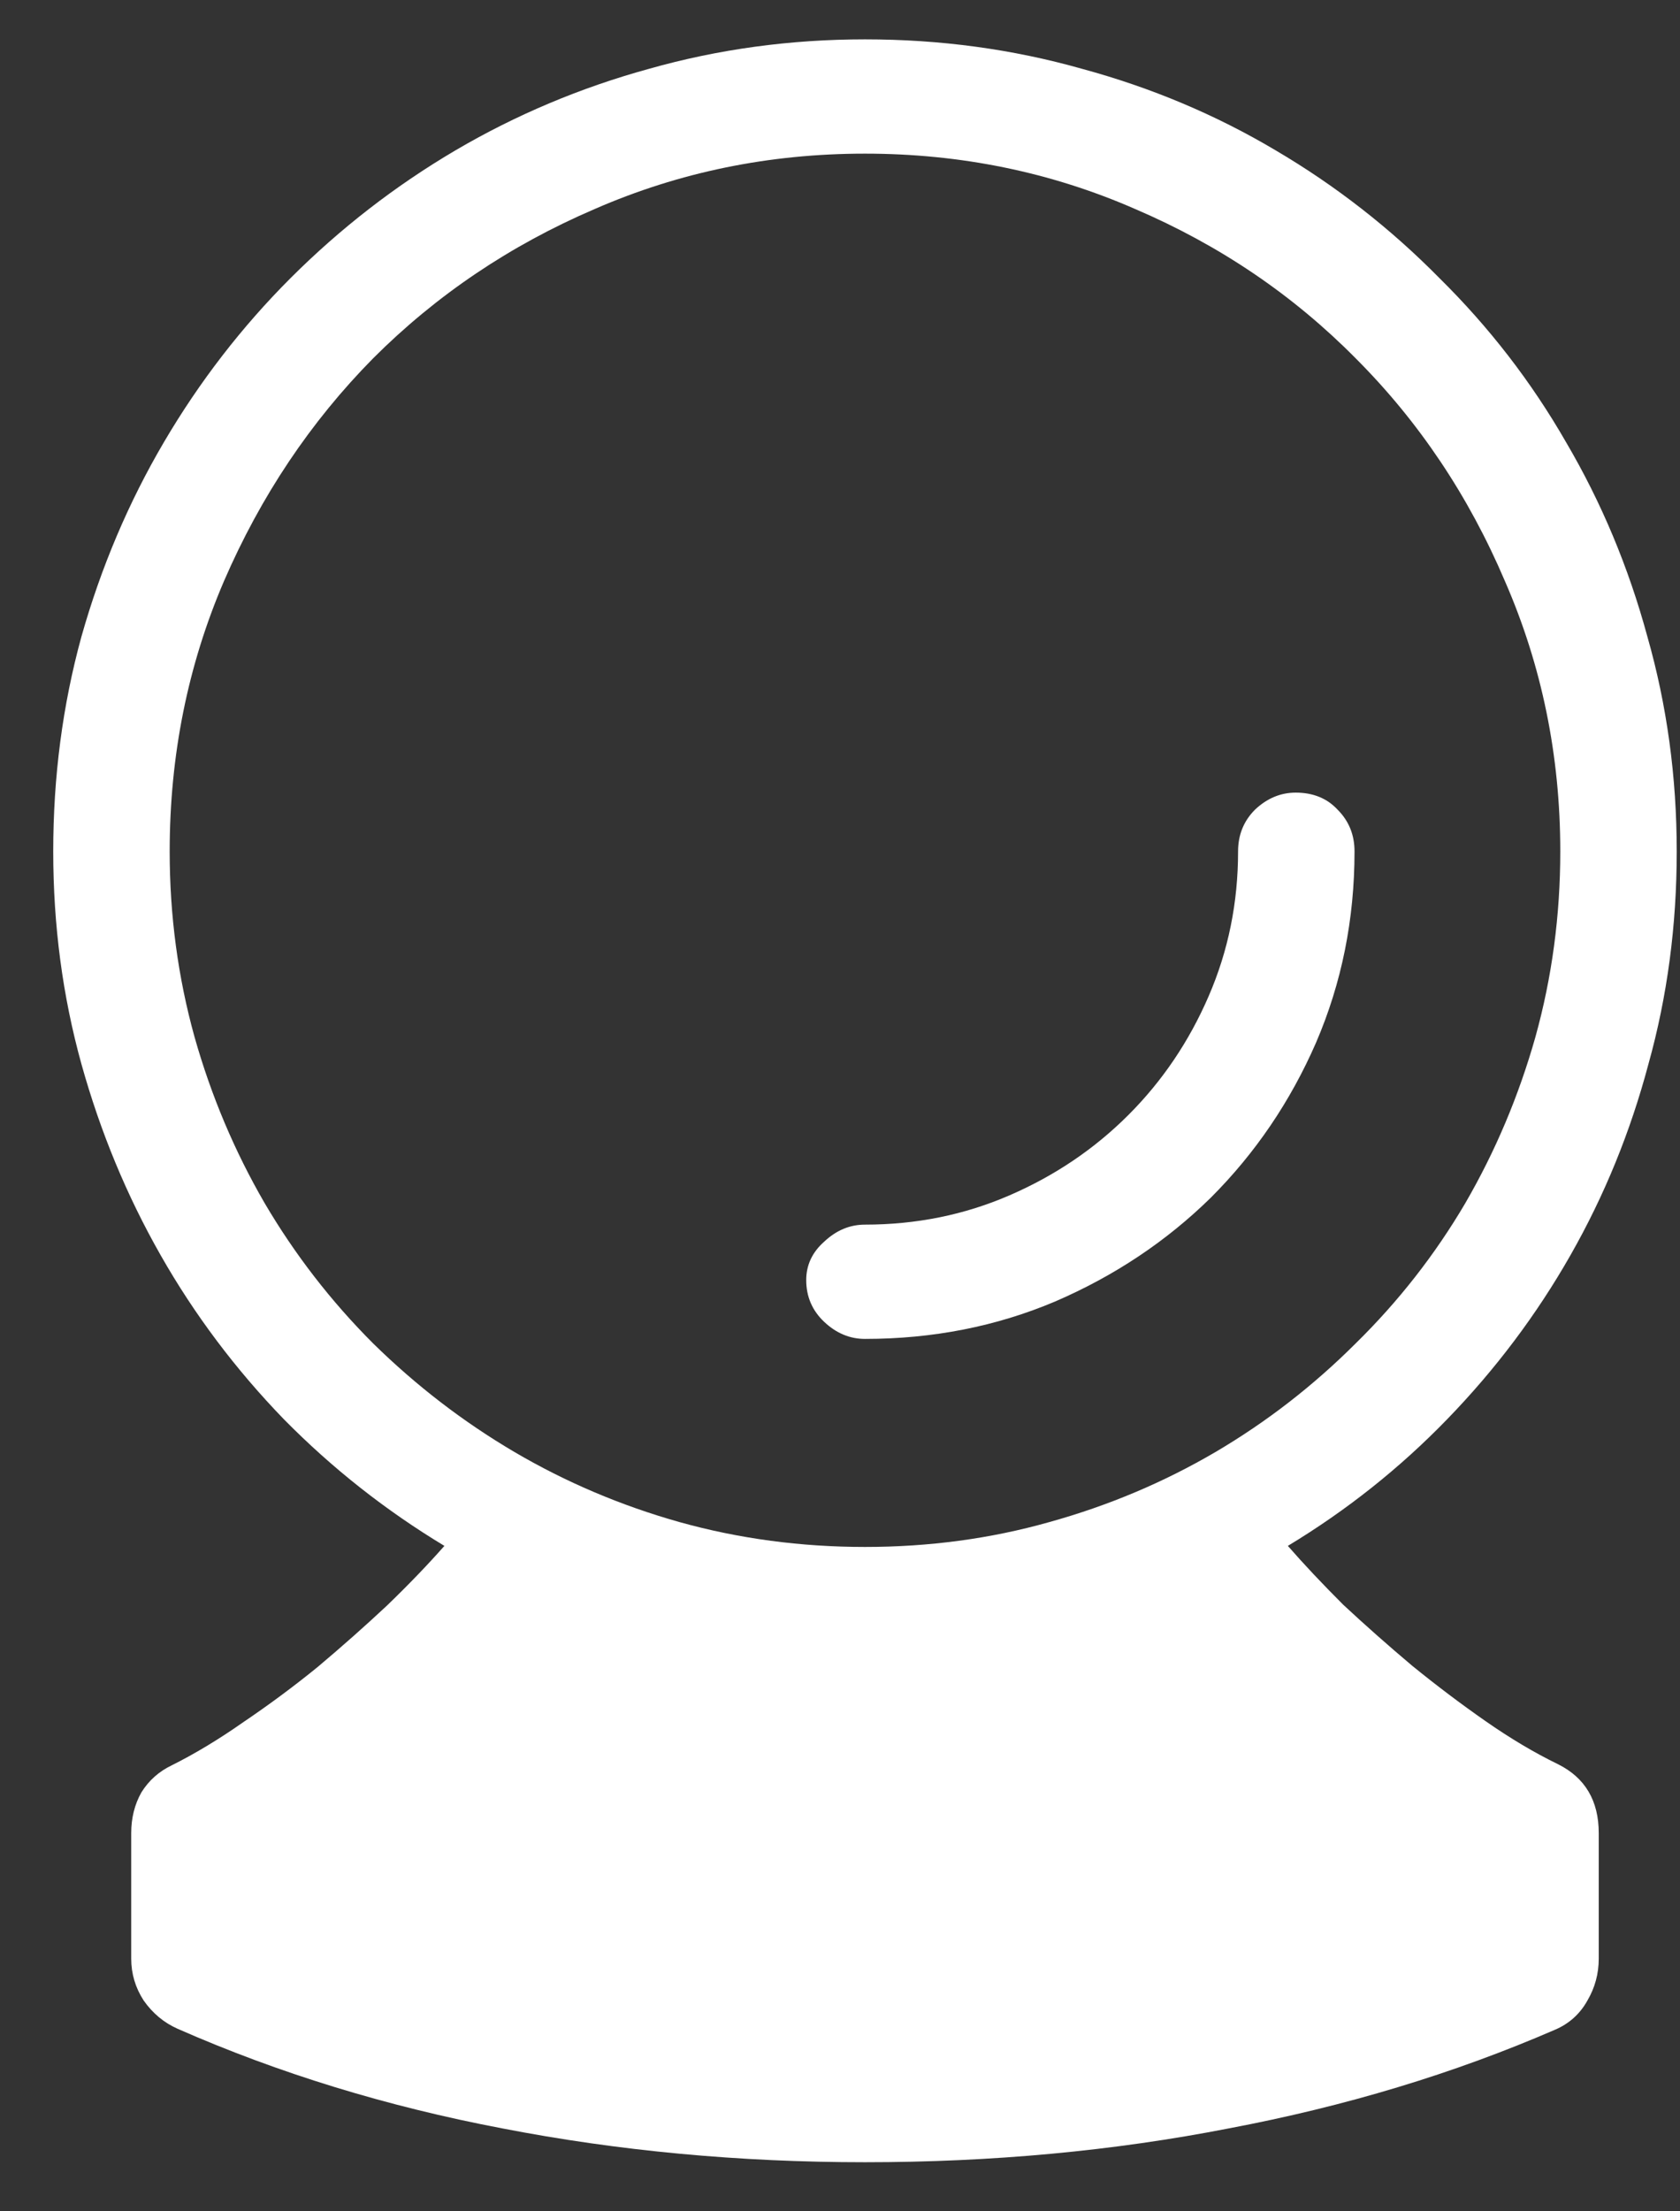 <svg width="19" height="25" viewBox="0 0 19 25" fill="none" xmlns="http://www.w3.org/2000/svg">
<rect x="0" y="0" width="19" height="25" fill="#333333" stroke="none"/>
<path d="M17.62 19.945C17.927 20.098 18.081 20.358 18.081 20.724V22.144C18.081 22.314 18.038 22.472 17.953 22.617C17.868 22.77 17.744 22.881 17.582 22.949C16.44 23.444 15.212 23.814 13.9 24.062C12.595 24.317 11.223 24.445 9.782 24.445C8.359 24.445 6.991 24.317 5.678 24.062C4.374 23.814 3.151 23.439 2.008 22.936C1.855 22.868 1.727 22.762 1.625 22.617C1.531 22.472 1.484 22.314 1.484 22.144V20.724C1.484 20.554 1.522 20.401 1.599 20.264C1.684 20.128 1.799 20.026 1.944 19.957C2.2 19.829 2.469 19.668 2.75 19.471C3.04 19.275 3.321 19.067 3.594 18.845C3.867 18.615 4.127 18.385 4.374 18.154C4.621 17.916 4.838 17.69 5.026 17.477C4.361 17.076 3.756 16.599 3.21 16.045C2.665 15.482 2.2 14.864 1.817 14.191C1.433 13.517 1.135 12.797 0.921 12.03C0.708 11.263 0.602 10.461 0.602 9.626C0.602 8.782 0.708 7.972 0.921 7.197C1.143 6.412 1.454 5.679 1.855 4.997C2.256 4.315 2.733 3.697 3.287 3.143C3.85 2.581 4.472 2.099 5.154 1.698C5.836 1.298 6.565 0.991 7.34 0.778C8.124 0.556 8.939 0.445 9.782 0.445C10.635 0.445 11.453 0.556 12.237 0.778C13.022 0.991 13.75 1.298 14.424 1.698C15.106 2.099 15.724 2.581 16.278 3.143C16.84 3.697 17.318 4.315 17.71 4.997C18.111 5.679 18.418 6.412 18.631 7.197C18.852 7.972 18.963 8.782 18.963 9.626C18.963 10.461 18.857 11.263 18.643 12.03C18.439 12.797 18.145 13.517 17.761 14.191C17.378 14.864 16.913 15.482 16.367 16.045C15.83 16.599 15.229 17.076 14.565 17.477C14.743 17.681 14.952 17.903 15.191 18.142C15.438 18.372 15.698 18.602 15.971 18.832C16.244 19.054 16.521 19.263 16.802 19.459C17.083 19.655 17.356 19.817 17.62 19.945ZM9.782 1.737C8.7 1.737 7.681 1.946 6.726 2.363C5.772 2.772 4.936 3.335 4.22 4.051C3.513 4.767 2.95 5.607 2.533 6.57C2.123 7.525 1.919 8.543 1.919 9.626C1.919 10.351 2.013 11.05 2.2 11.723C2.388 12.388 2.652 13.014 2.993 13.602C3.334 14.182 3.743 14.711 4.22 15.188C4.706 15.665 5.239 16.075 5.819 16.416C6.398 16.756 7.021 17.021 7.685 17.208C8.359 17.396 9.058 17.489 9.782 17.489C10.507 17.489 11.202 17.396 11.867 17.208C12.54 17.021 13.166 16.756 13.746 16.416C14.326 16.075 14.854 15.665 15.332 15.188C15.818 14.711 16.231 14.182 16.572 13.602C16.913 13.014 17.177 12.388 17.365 11.723C17.552 11.05 17.646 10.351 17.646 9.626C17.646 8.543 17.437 7.525 17.02 6.57C16.61 5.607 16.048 4.767 15.332 4.051C14.624 3.335 13.793 2.772 12.838 2.363C11.884 1.946 10.865 1.737 9.782 1.737ZM9.782 15.137C9.612 15.137 9.458 15.073 9.322 14.945C9.186 14.817 9.118 14.659 9.118 14.472C9.118 14.302 9.186 14.157 9.322 14.037C9.458 13.909 9.612 13.845 9.782 13.845C10.362 13.845 10.908 13.735 11.419 13.513C11.931 13.291 12.378 12.989 12.762 12.605C13.145 12.222 13.448 11.774 13.669 11.263C13.891 10.751 14.002 10.206 14.002 9.626C14.002 9.438 14.066 9.281 14.194 9.153C14.33 9.025 14.483 8.961 14.654 8.961C14.85 8.961 15.008 9.025 15.127 9.153C15.255 9.281 15.319 9.438 15.319 9.626C15.319 10.393 15.174 11.113 14.884 11.787C14.594 12.452 14.198 13.036 13.695 13.539C13.192 14.033 12.604 14.425 11.931 14.715C11.266 14.996 10.55 15.137 9.782 15.137Z" fill="white"/>
</svg>
